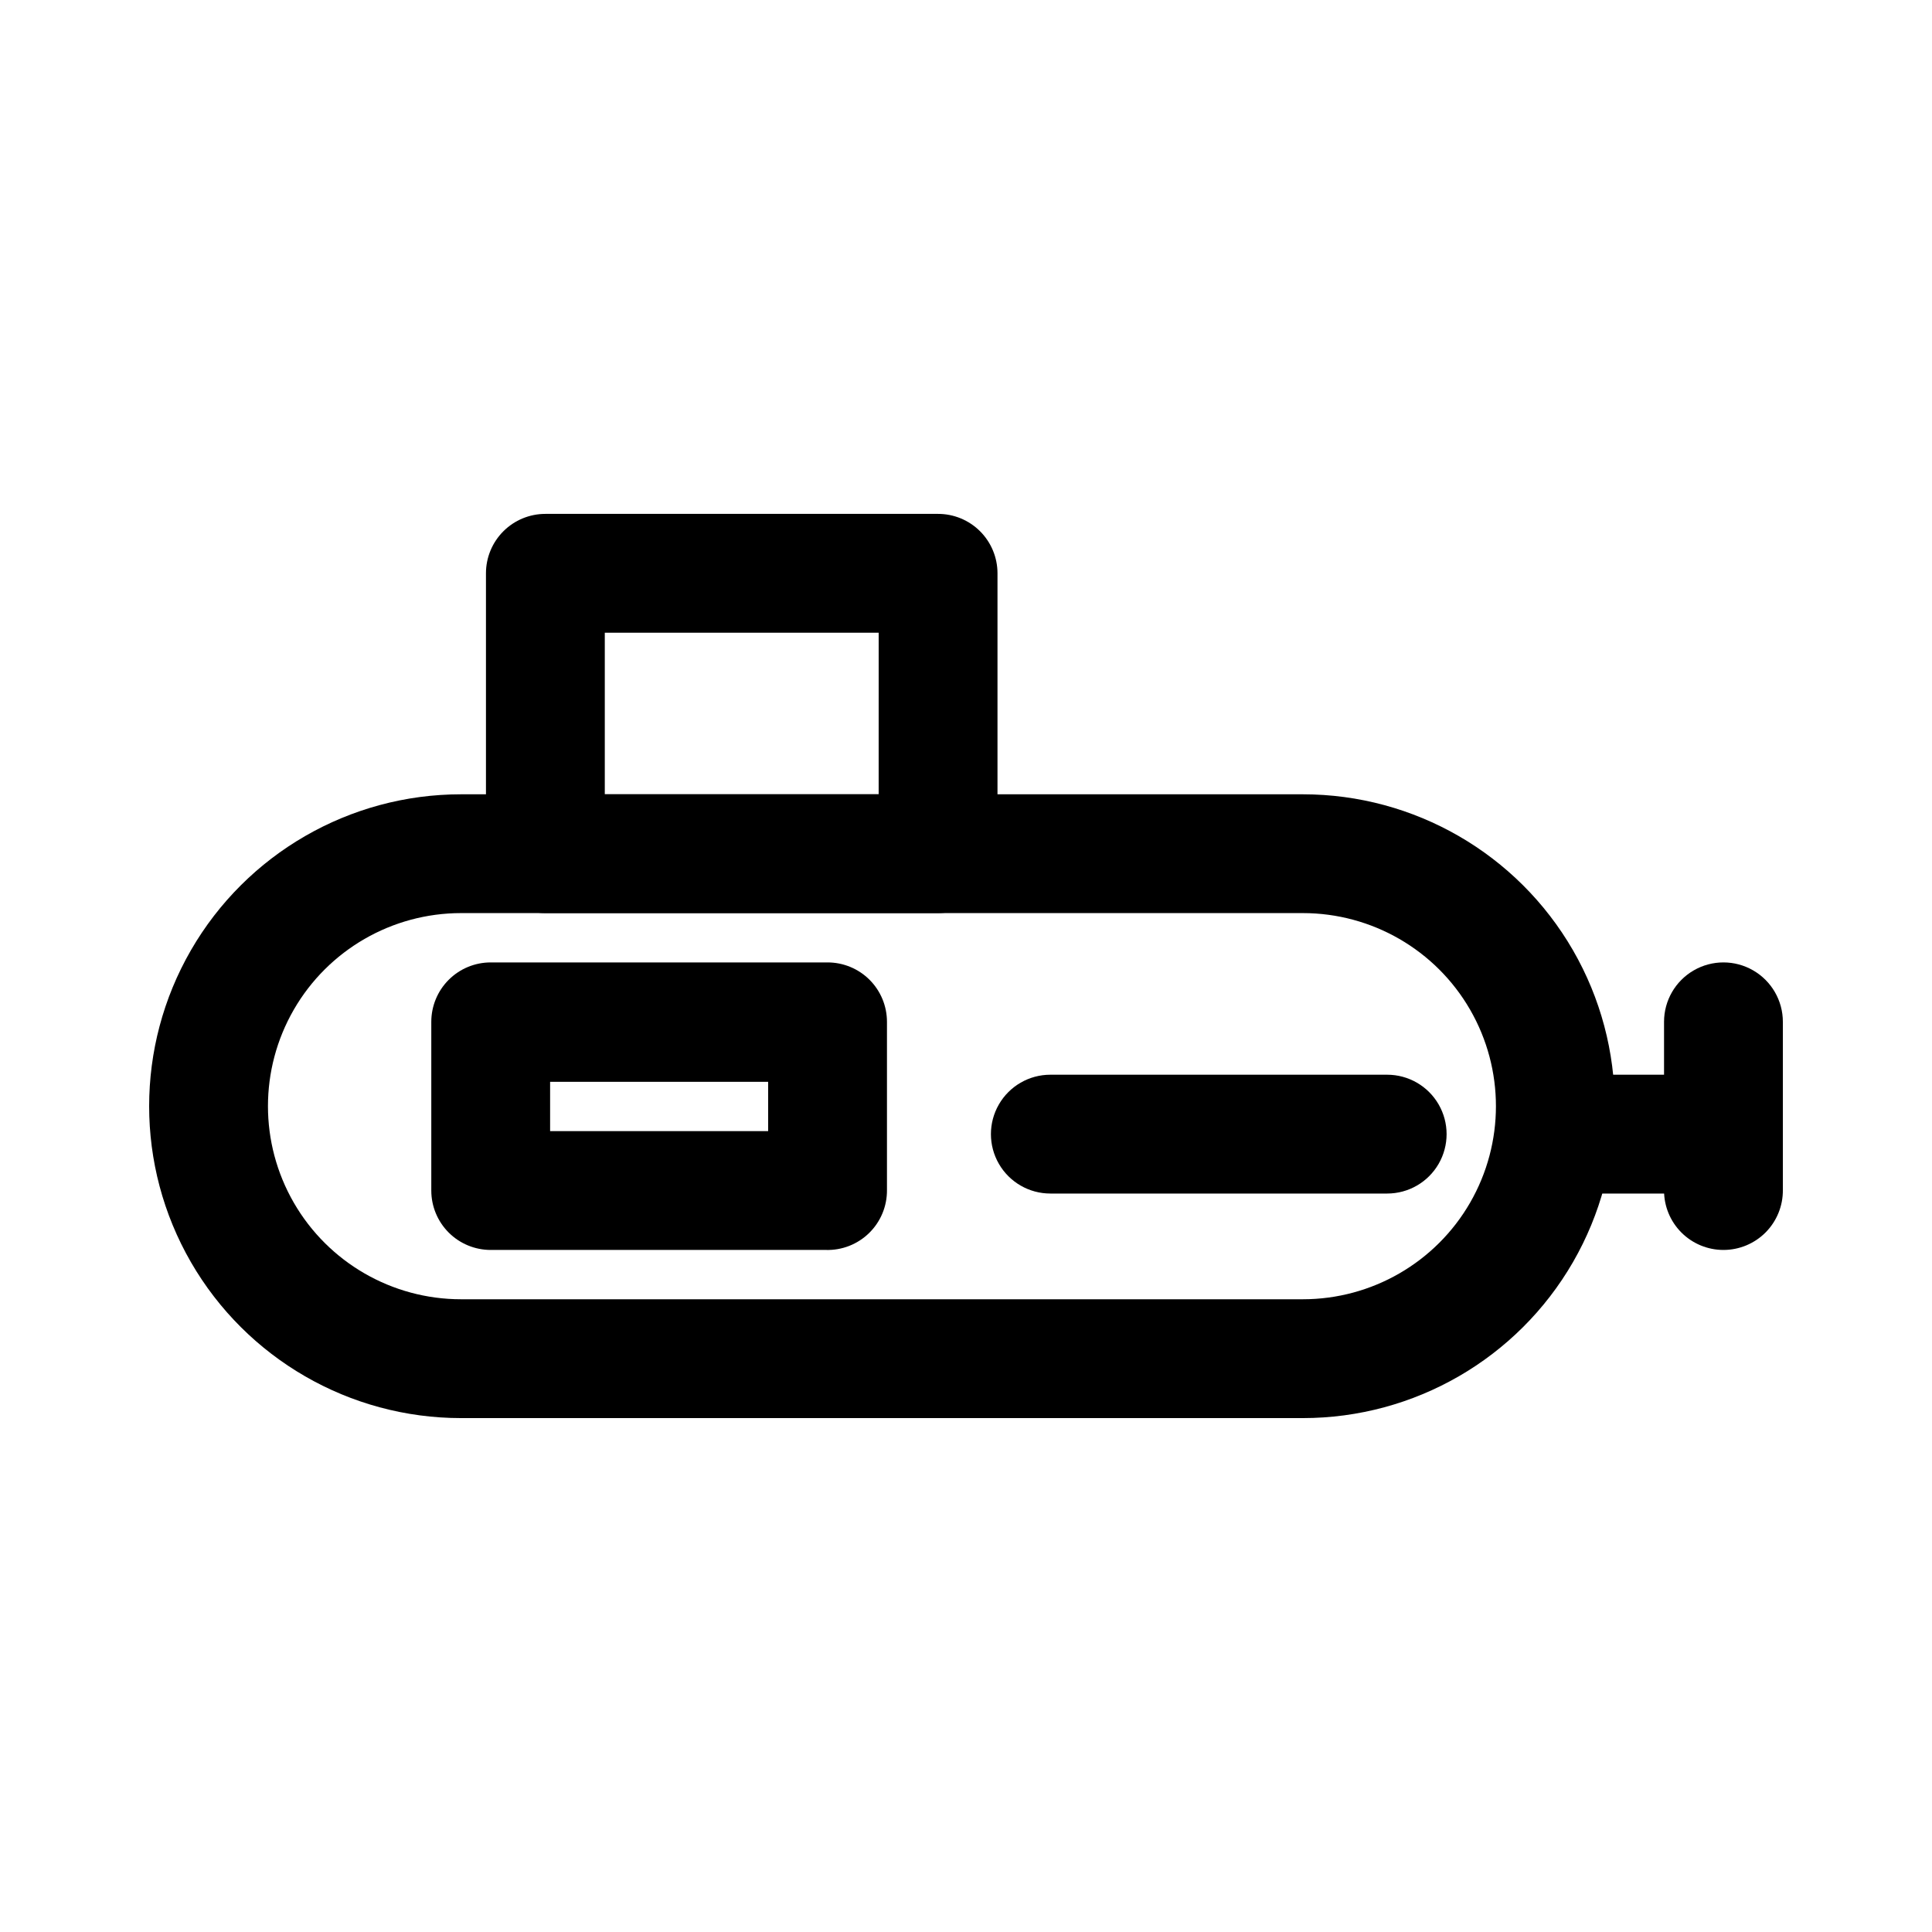 <?xml version="1.0" encoding="UTF-8"?>
<!-- Uploaded to: SVG Repo, www.svgrepo.com, Generator: SVG Repo Mixer Tools -->
<svg fill="#000000" width="800px" height="800px" version="1.1" viewBox="144 144 512 512" xmlns="http://www.w3.org/2000/svg">
 <g>
  <path d="m489.27 519.81h-223.09c-29.531 0-56.82-15.758-71.586-41.328-14.762-25.574-14.762-57.086 0-82.656 14.766-25.574 42.055-41.328 71.586-41.328h223.09c29.531 0 56.82 15.754 71.586 41.328 14.762 25.57 14.762 57.082 0 82.656-14.766 25.57-42.055 41.328-71.586 41.328zm-223.09-133.83c-18.281 0-35.176 9.754-44.316 25.586-9.137 15.832-9.137 35.336 0 51.168 9.141 15.832 26.035 25.586 44.316 25.586h223.09c18.281 0 35.176-9.754 44.316-25.586 9.137-15.832 9.137-35.336 0-51.168-9.141-15.832-26.035-25.586-44.316-25.586z"/>
  <path d="m392.6 385.98h-104.07c-4.176 0-8.18-1.656-11.133-4.609-2.953-2.953-4.613-6.957-4.613-11.133v-74.312c0-4.176 1.66-8.18 4.613-11.133 2.953-2.953 6.957-4.609 11.133-4.609h104.07c4.176 0 8.18 1.656 11.133 4.609s4.613 6.957 4.613 11.133v74.312c0 4.176-1.66 8.18-4.613 11.133s-6.957 4.609-11.133 4.609zm-88.324-31.488h72.578l0.004-42.82h-72.582z"/>
  <path d="m362.84 475.25h-88.797c-4.176 0-8.18-1.656-11.133-4.609-2.953-2.953-4.613-6.957-4.613-11.133v-44.715c0-4.176 1.66-8.18 4.613-11.133 2.953-2.953 6.957-4.609 11.133-4.609h89.27c4.176 0 8.18 1.656 11.133 4.609 2.949 2.953 4.609 6.957 4.609 11.133v44.559c0.047 4.285-1.66 8.402-4.719 11.402-3.062 3.004-7.215 4.625-11.496 4.496zm-73.055-31.488h57.781v-13.066h-57.781z"/>
  <path d="m600.73 460.3h-44.555c-5.625 0-10.824-3-13.637-7.871-2.812-4.871-2.812-10.871 0-15.742s8.012-7.875 13.637-7.875h44.555c5.625 0 10.824 3.004 13.637 7.875s2.812 10.871 0 15.742c-2.812 4.871-8.012 7.871-13.637 7.871z"/>
  <path d="m511.46 460.3h-89.109c-5.625 0-10.824-3-13.637-7.871-2.812-4.871-2.812-10.871 0-15.742s8.012-7.875 13.637-7.875h89.27c5.625 0 10.82 3.004 13.633 7.875s2.812 10.871 0 15.742c-2.812 4.871-8.008 7.871-13.633 7.871z"/>
  <path d="m600.73 475.25c-4.176 0-8.18-1.656-11.133-4.609-2.953-2.953-4.609-6.957-4.609-11.133v-44.715c0-5.625 3-10.82 7.871-13.633 4.871-2.812 10.871-2.812 15.742 0 4.871 2.812 7.875 8.008 7.875 13.633v44.559c0.039 4.199-1.598 8.246-4.555 11.234-2.961 2.984-6.988 4.664-11.191 4.664z"/>
 </g>
</svg>